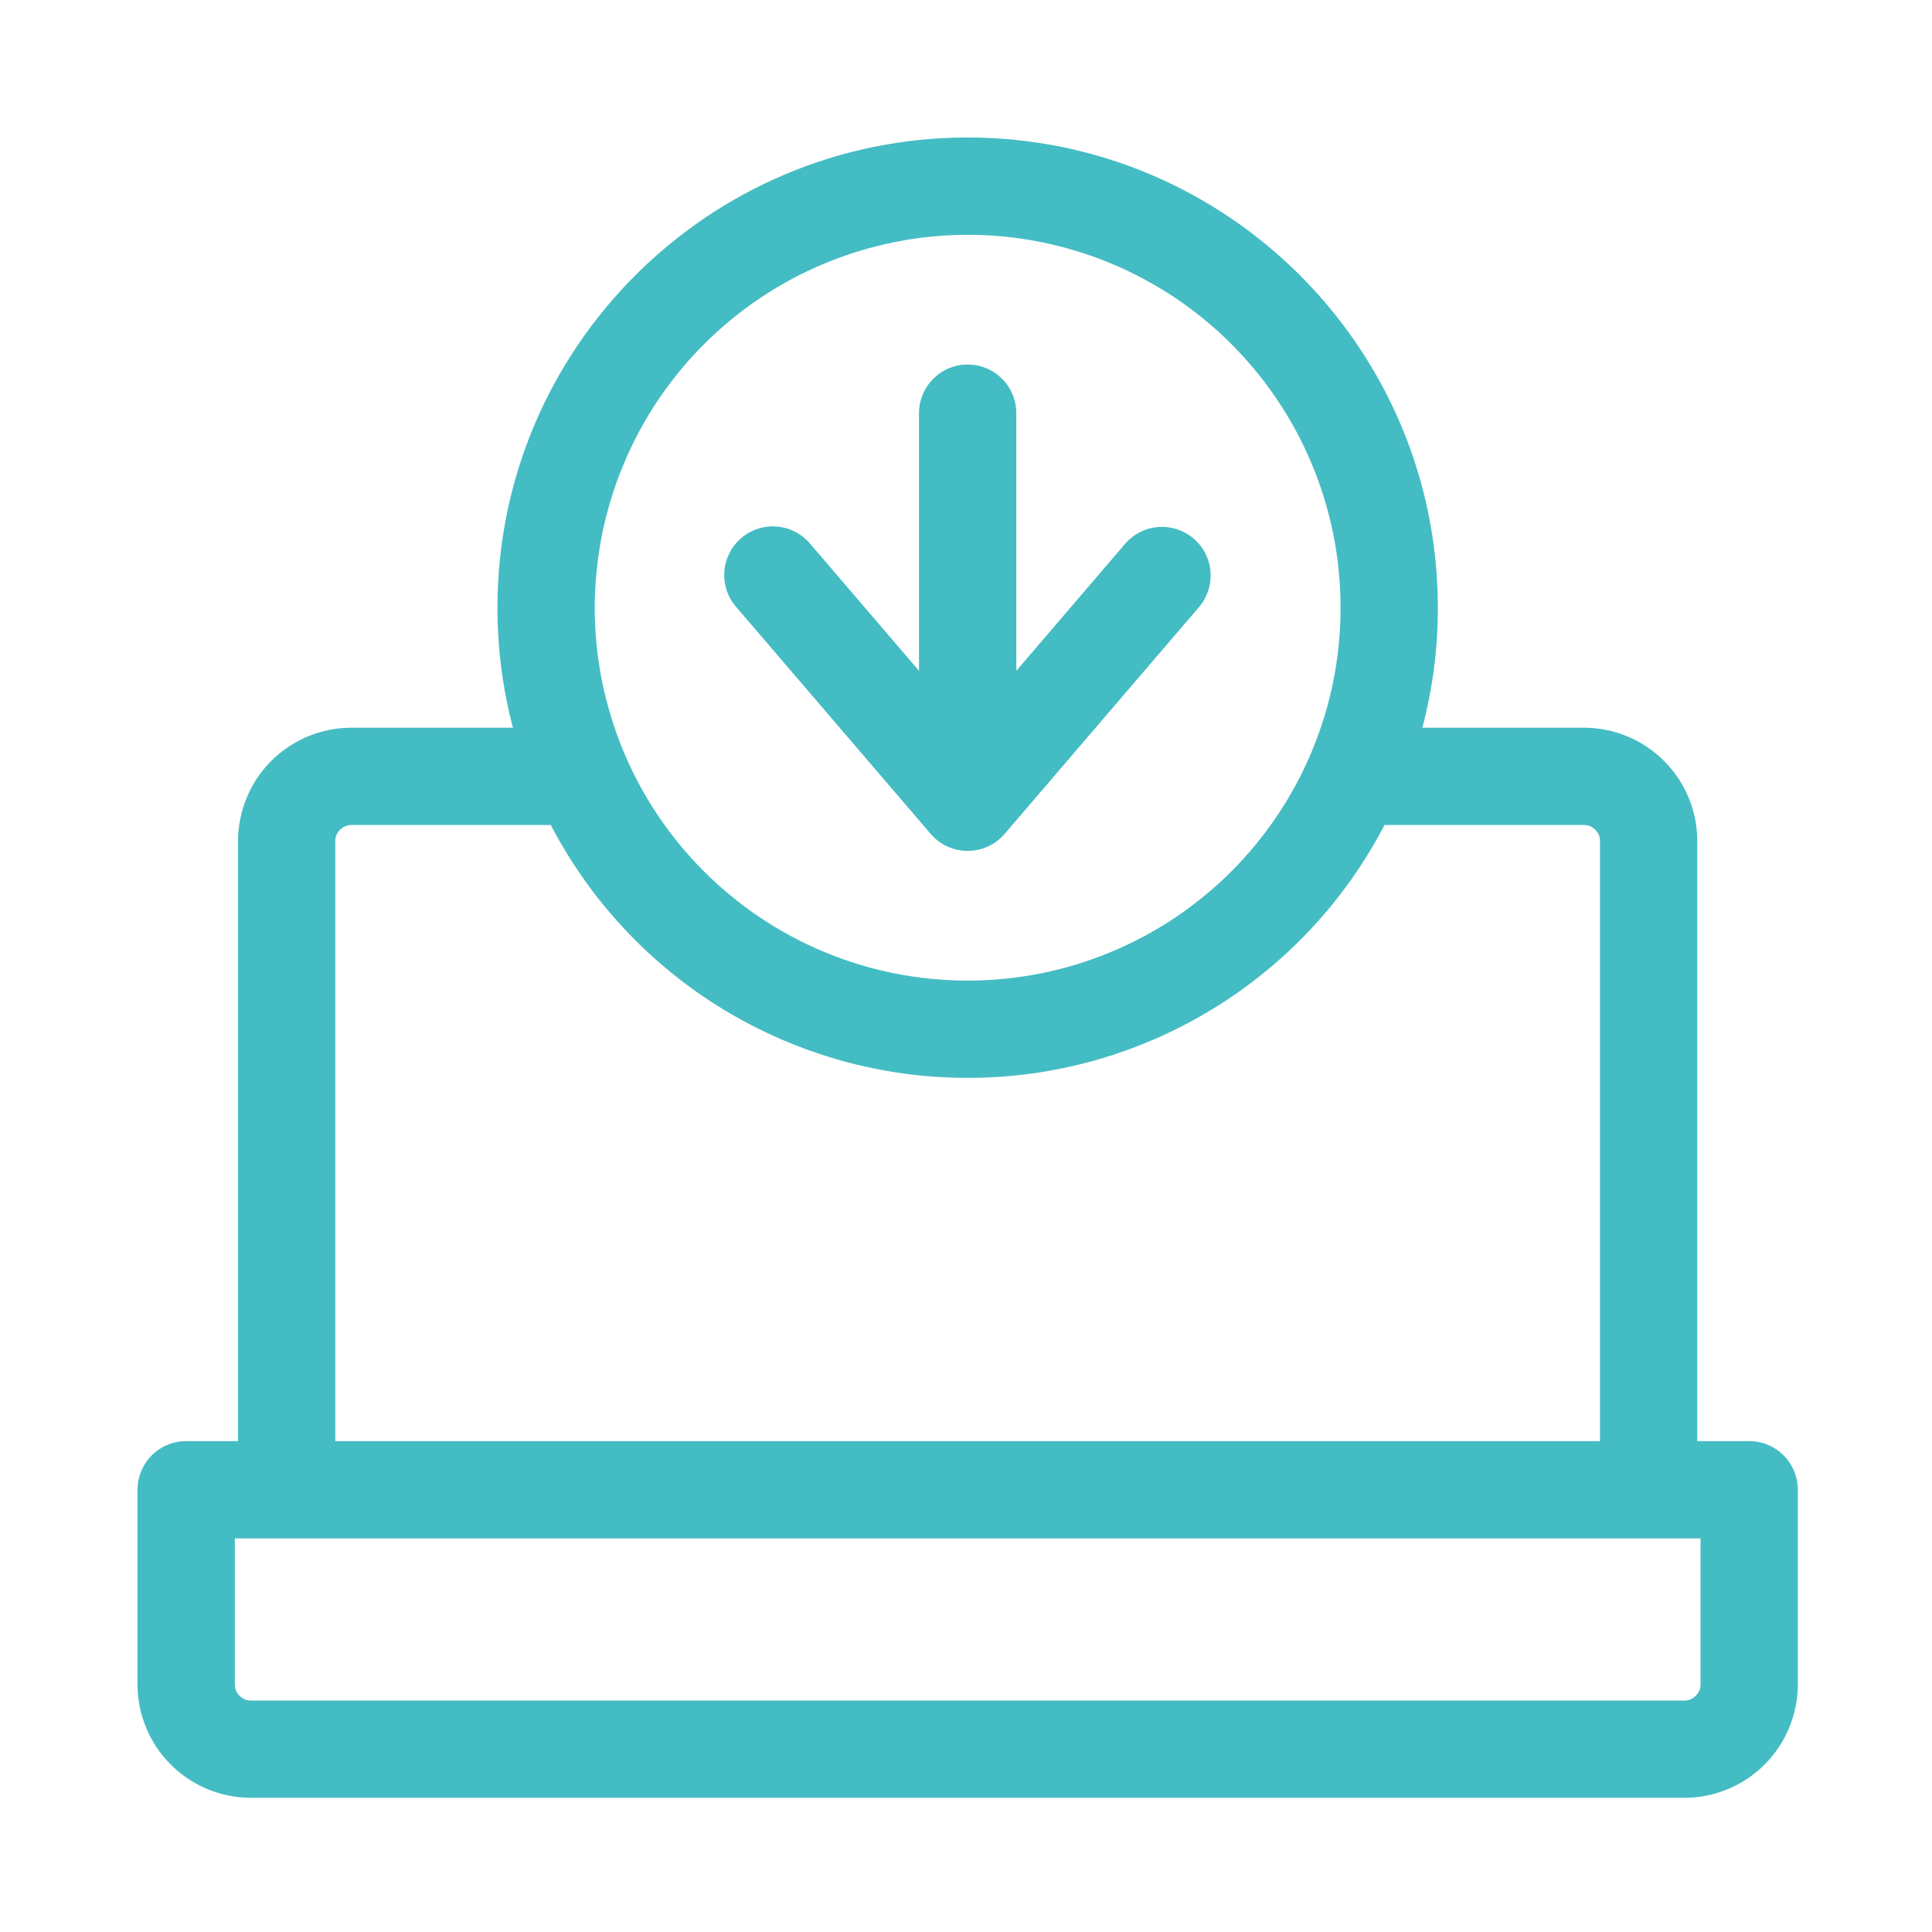 <svg xmlns="http://www.w3.org/2000/svg" xmlns:xlink="http://www.w3.org/1999/xlink" width="128" zoomAndPan="magnify" viewBox="0 0 96 96" height="128" preserveAspectRatio="xMidYMid meet" version="1.0"><defs><clipPath id="65db433e1a"><path d="M 6.832 6.832 L 89.332 6.832 L 89.332 89.332 L 6.832 89.332 Z M 6.832 6.832 " clip-rule="nonzero"/></clipPath></defs><g clip-path="url(#65db433e1a)"><path fill="#44bcc3" d="M 86.914 71.609 L 84.336 71.609 L 84.336 41.797 C 84.336 41.43 84.301 41.062 84.23 40.699 C 84.156 40.336 84.051 39.98 83.906 39.641 C 83.766 39.297 83.594 38.973 83.387 38.664 C 83.18 38.355 82.945 38.07 82.684 37.809 C 82.422 37.547 82.137 37.316 81.832 37.109 C 81.523 36.902 81.199 36.73 80.855 36.586 C 80.512 36.445 80.16 36.34 79.797 36.266 C 79.434 36.195 79.066 36.16 78.699 36.16 L 70.676 36.16 C 71.191 34.203 71.449 32.219 71.445 30.195 C 71.445 17.312 60.973 6.832 48.082 6.832 C 35.191 6.832 24.719 17.312 24.719 30.195 C 24.719 32.219 24.973 34.203 25.488 36.16 L 17.469 36.16 C 17.098 36.16 16.73 36.195 16.367 36.266 C 16.004 36.34 15.652 36.445 15.309 36.586 C 14.965 36.73 14.641 36.902 14.332 37.109 C 14.027 37.316 13.742 37.547 13.48 37.809 C 13.219 38.07 12.984 38.355 12.777 38.664 C 12.57 38.973 12.398 39.297 12.258 39.641 C 12.113 39.98 12.008 40.336 11.938 40.699 C 11.863 41.062 11.828 41.43 11.828 41.797 L 11.828 71.609 L 9.25 71.609 C 8.93 71.609 8.621 71.668 8.324 71.793 C 8.027 71.914 7.766 72.09 7.539 72.316 C 7.312 72.543 7.141 72.805 7.016 73.102 C 6.895 73.395 6.832 73.703 6.832 74.023 L 6.832 83.691 C 6.832 84.062 6.867 84.43 6.941 84.793 C 7.012 85.156 7.121 85.508 7.262 85.852 C 7.402 86.191 7.578 86.52 7.781 86.824 C 7.988 87.133 8.223 87.418 8.484 87.68 C 8.746 87.941 9.031 88.176 9.34 88.383 C 9.648 88.586 9.973 88.762 10.312 88.902 C 10.656 89.043 11.008 89.152 11.371 89.223 C 11.734 89.297 12.102 89.332 12.473 89.332 L 83.691 89.332 C 84.062 89.332 84.43 89.297 84.793 89.223 C 85.156 89.152 85.508 89.043 85.852 88.902 C 86.191 88.762 86.52 88.586 86.824 88.383 C 87.133 88.176 87.418 87.941 87.68 87.68 C 87.941 87.418 88.176 87.133 88.383 86.824 C 88.586 86.52 88.762 86.191 88.902 85.852 C 89.043 85.508 89.152 85.156 89.223 84.793 C 89.297 84.43 89.332 84.062 89.332 83.691 L 89.332 74.023 C 89.332 73.703 89.27 73.395 89.148 73.102 C 89.027 72.805 88.852 72.543 88.625 72.316 C 88.398 72.09 88.137 71.914 87.84 71.793 C 87.543 71.668 87.234 71.609 86.914 71.609 Z M 48.082 11.668 C 48.688 11.668 49.293 11.695 49.898 11.754 C 50.504 11.816 51.102 11.902 51.699 12.023 C 52.293 12.141 52.879 12.289 53.461 12.465 C 54.043 12.641 54.613 12.844 55.172 13.078 C 55.734 13.309 56.281 13.566 56.816 13.855 C 57.352 14.141 57.871 14.453 58.379 14.789 C 58.883 15.125 59.367 15.488 59.836 15.871 C 60.309 16.258 60.758 16.664 61.184 17.094 C 61.613 17.523 62.02 17.973 62.406 18.441 C 62.793 18.91 63.152 19.398 63.488 19.902 C 63.828 20.406 64.137 20.926 64.426 21.461 C 64.711 21.996 64.969 22.543 65.203 23.105 C 65.434 23.664 65.637 24.238 65.816 24.816 C 65.992 25.398 66.137 25.984 66.258 26.582 C 66.375 27.176 66.465 27.777 66.523 28.379 C 66.582 28.984 66.613 29.59 66.613 30.195 C 66.613 30.805 66.582 31.41 66.523 32.012 C 66.465 32.617 66.375 33.215 66.258 33.812 C 66.137 34.406 65.992 34.996 65.816 35.574 C 65.637 36.156 65.434 36.727 65.203 37.289 C 64.969 37.848 64.711 38.395 64.426 38.93 C 64.137 39.469 63.828 39.988 63.488 40.492 C 63.152 40.996 62.793 41.484 62.406 41.953 C 62.02 42.422 61.613 42.871 61.184 43.301 C 60.758 43.73 60.309 44.137 59.836 44.52 C 59.367 44.906 58.883 45.266 58.379 45.605 C 57.871 45.941 57.352 46.254 56.816 46.539 C 56.281 46.824 55.734 47.086 55.172 47.316 C 54.613 47.547 54.043 47.754 53.461 47.93 C 52.879 48.105 52.293 48.254 51.699 48.371 C 51.102 48.488 50.504 48.578 49.898 48.637 C 49.293 48.695 48.688 48.727 48.082 48.727 C 47.477 48.727 46.871 48.695 46.266 48.637 C 45.66 48.578 45.062 48.488 44.469 48.371 C 43.871 48.254 43.285 48.105 42.703 47.93 C 42.121 47.754 41.551 47.547 40.992 47.316 C 40.43 47.086 39.883 46.824 39.348 46.539 C 38.812 46.254 38.293 45.941 37.789 45.605 C 37.281 45.266 36.797 44.906 36.328 44.52 C 35.859 44.137 35.41 43.73 34.98 43.301 C 34.551 42.871 34.145 42.422 33.758 41.953 C 33.375 41.484 33.012 40.996 32.676 40.492 C 32.336 39.988 32.027 39.469 31.738 38.93 C 31.453 38.395 31.195 37.848 30.961 37.289 C 30.73 36.727 30.527 36.156 30.352 35.574 C 30.172 34.996 30.027 34.406 29.906 33.812 C 29.789 33.215 29.699 32.617 29.641 32.012 C 29.582 31.41 29.551 30.805 29.551 30.195 C 29.551 29.59 29.582 28.984 29.645 28.383 C 29.703 27.777 29.793 27.18 29.91 26.582 C 30.031 25.988 30.18 25.398 30.355 24.82 C 30.531 24.238 30.734 23.668 30.969 23.109 C 31.199 22.547 31.461 22 31.746 21.465 C 32.031 20.93 32.344 20.41 32.68 19.906 C 33.02 19.402 33.379 18.914 33.766 18.445 C 34.148 17.977 34.555 17.527 34.984 17.102 C 35.414 16.672 35.863 16.266 36.332 15.879 C 36.801 15.492 37.289 15.133 37.793 14.797 C 38.297 14.457 38.816 14.148 39.352 13.859 C 39.887 13.574 40.434 13.316 40.996 13.082 C 41.555 12.852 42.125 12.645 42.707 12.469 C 43.285 12.293 43.875 12.145 44.469 12.027 C 45.062 11.906 45.664 11.816 46.266 11.758 C 46.871 11.699 47.477 11.668 48.082 11.668 Z M 16.66 41.797 C 16.66 41.574 16.738 41.387 16.898 41.227 C 17.055 41.07 17.246 40.992 17.469 40.992 L 27.367 40.992 C 27.859 41.934 28.41 42.84 29.027 43.707 C 29.641 44.574 30.312 45.398 31.039 46.172 C 31.766 46.949 32.539 47.672 33.367 48.34 C 34.191 49.012 35.059 49.621 35.969 50.172 C 36.875 50.723 37.82 51.211 38.793 51.633 C 39.77 52.055 40.77 52.41 41.793 52.699 C 42.816 52.984 43.855 53.199 44.906 53.344 C 45.961 53.488 47.02 53.559 48.082 53.559 C 49.145 53.559 50.203 53.488 51.258 53.344 C 52.309 53.199 53.348 52.984 54.371 52.699 C 55.395 52.41 56.395 52.055 57.371 51.633 C 58.348 51.211 59.289 50.723 60.195 50.172 C 61.105 49.621 61.973 49.012 62.797 48.34 C 63.625 47.672 64.398 46.949 65.125 46.172 C 65.855 45.398 66.523 44.574 67.141 43.707 C 67.754 42.84 68.305 41.934 68.797 40.992 L 78.699 40.992 C 78.922 40.992 79.109 41.07 79.266 41.227 C 79.426 41.387 79.504 41.574 79.504 41.797 L 79.504 71.609 L 16.66 71.609 Z M 84.5 83.691 C 84.5 83.914 84.418 84.105 84.262 84.262 C 84.105 84.418 83.914 84.5 83.691 84.5 L 12.473 84.5 C 12.25 84.5 12.059 84.418 11.902 84.262 C 11.746 84.105 11.668 83.914 11.668 83.691 L 11.668 76.441 L 84.5 76.441 Z M 84.5 83.691 " fill-opacity="1" fill-rule="nonzero"/></g><path fill="#44bcc3" d="M 46.246 41.438 C 46.477 41.703 46.75 41.914 47.07 42.059 C 47.395 42.207 47.73 42.281 48.082 42.281 C 48.434 42.281 48.773 42.207 49.094 42.059 C 49.414 41.914 49.688 41.703 49.918 41.438 L 59.586 30.156 C 59.793 29.914 59.941 29.641 60.039 29.336 C 60.137 29.031 60.176 28.723 60.148 28.402 C 60.125 28.086 60.039 27.785 59.895 27.5 C 59.75 27.215 59.555 26.969 59.312 26.762 C 59.07 26.555 58.797 26.402 58.496 26.301 C 58.191 26.203 57.879 26.164 57.562 26.188 C 57.242 26.211 56.941 26.293 56.656 26.438 C 56.371 26.578 56.125 26.773 55.914 27.012 L 50.5 33.332 L 50.5 20.527 C 50.5 20.207 50.438 19.898 50.316 19.605 C 50.191 19.309 50.02 19.047 49.793 18.82 C 49.566 18.594 49.305 18.418 49.008 18.297 C 48.711 18.172 48.402 18.113 48.082 18.113 C 47.762 18.113 47.453 18.172 47.156 18.297 C 46.859 18.418 46.602 18.594 46.375 18.82 C 46.148 19.047 45.973 19.309 45.848 19.605 C 45.727 19.898 45.664 20.207 45.664 20.527 L 45.664 33.332 L 40.25 27.012 C 40.043 26.766 39.793 26.57 39.508 26.422 C 39.223 26.277 38.918 26.188 38.598 26.164 C 38.277 26.137 37.965 26.176 37.656 26.273 C 37.352 26.375 37.074 26.527 36.832 26.738 C 36.586 26.945 36.391 27.195 36.246 27.484 C 36.102 27.77 36.016 28.074 35.992 28.395 C 35.969 28.715 36.008 29.031 36.109 29.336 C 36.211 29.641 36.367 29.914 36.578 30.156 Z M 46.246 41.438 " fill-opacity="1" fill-rule="nonzero"/></svg>